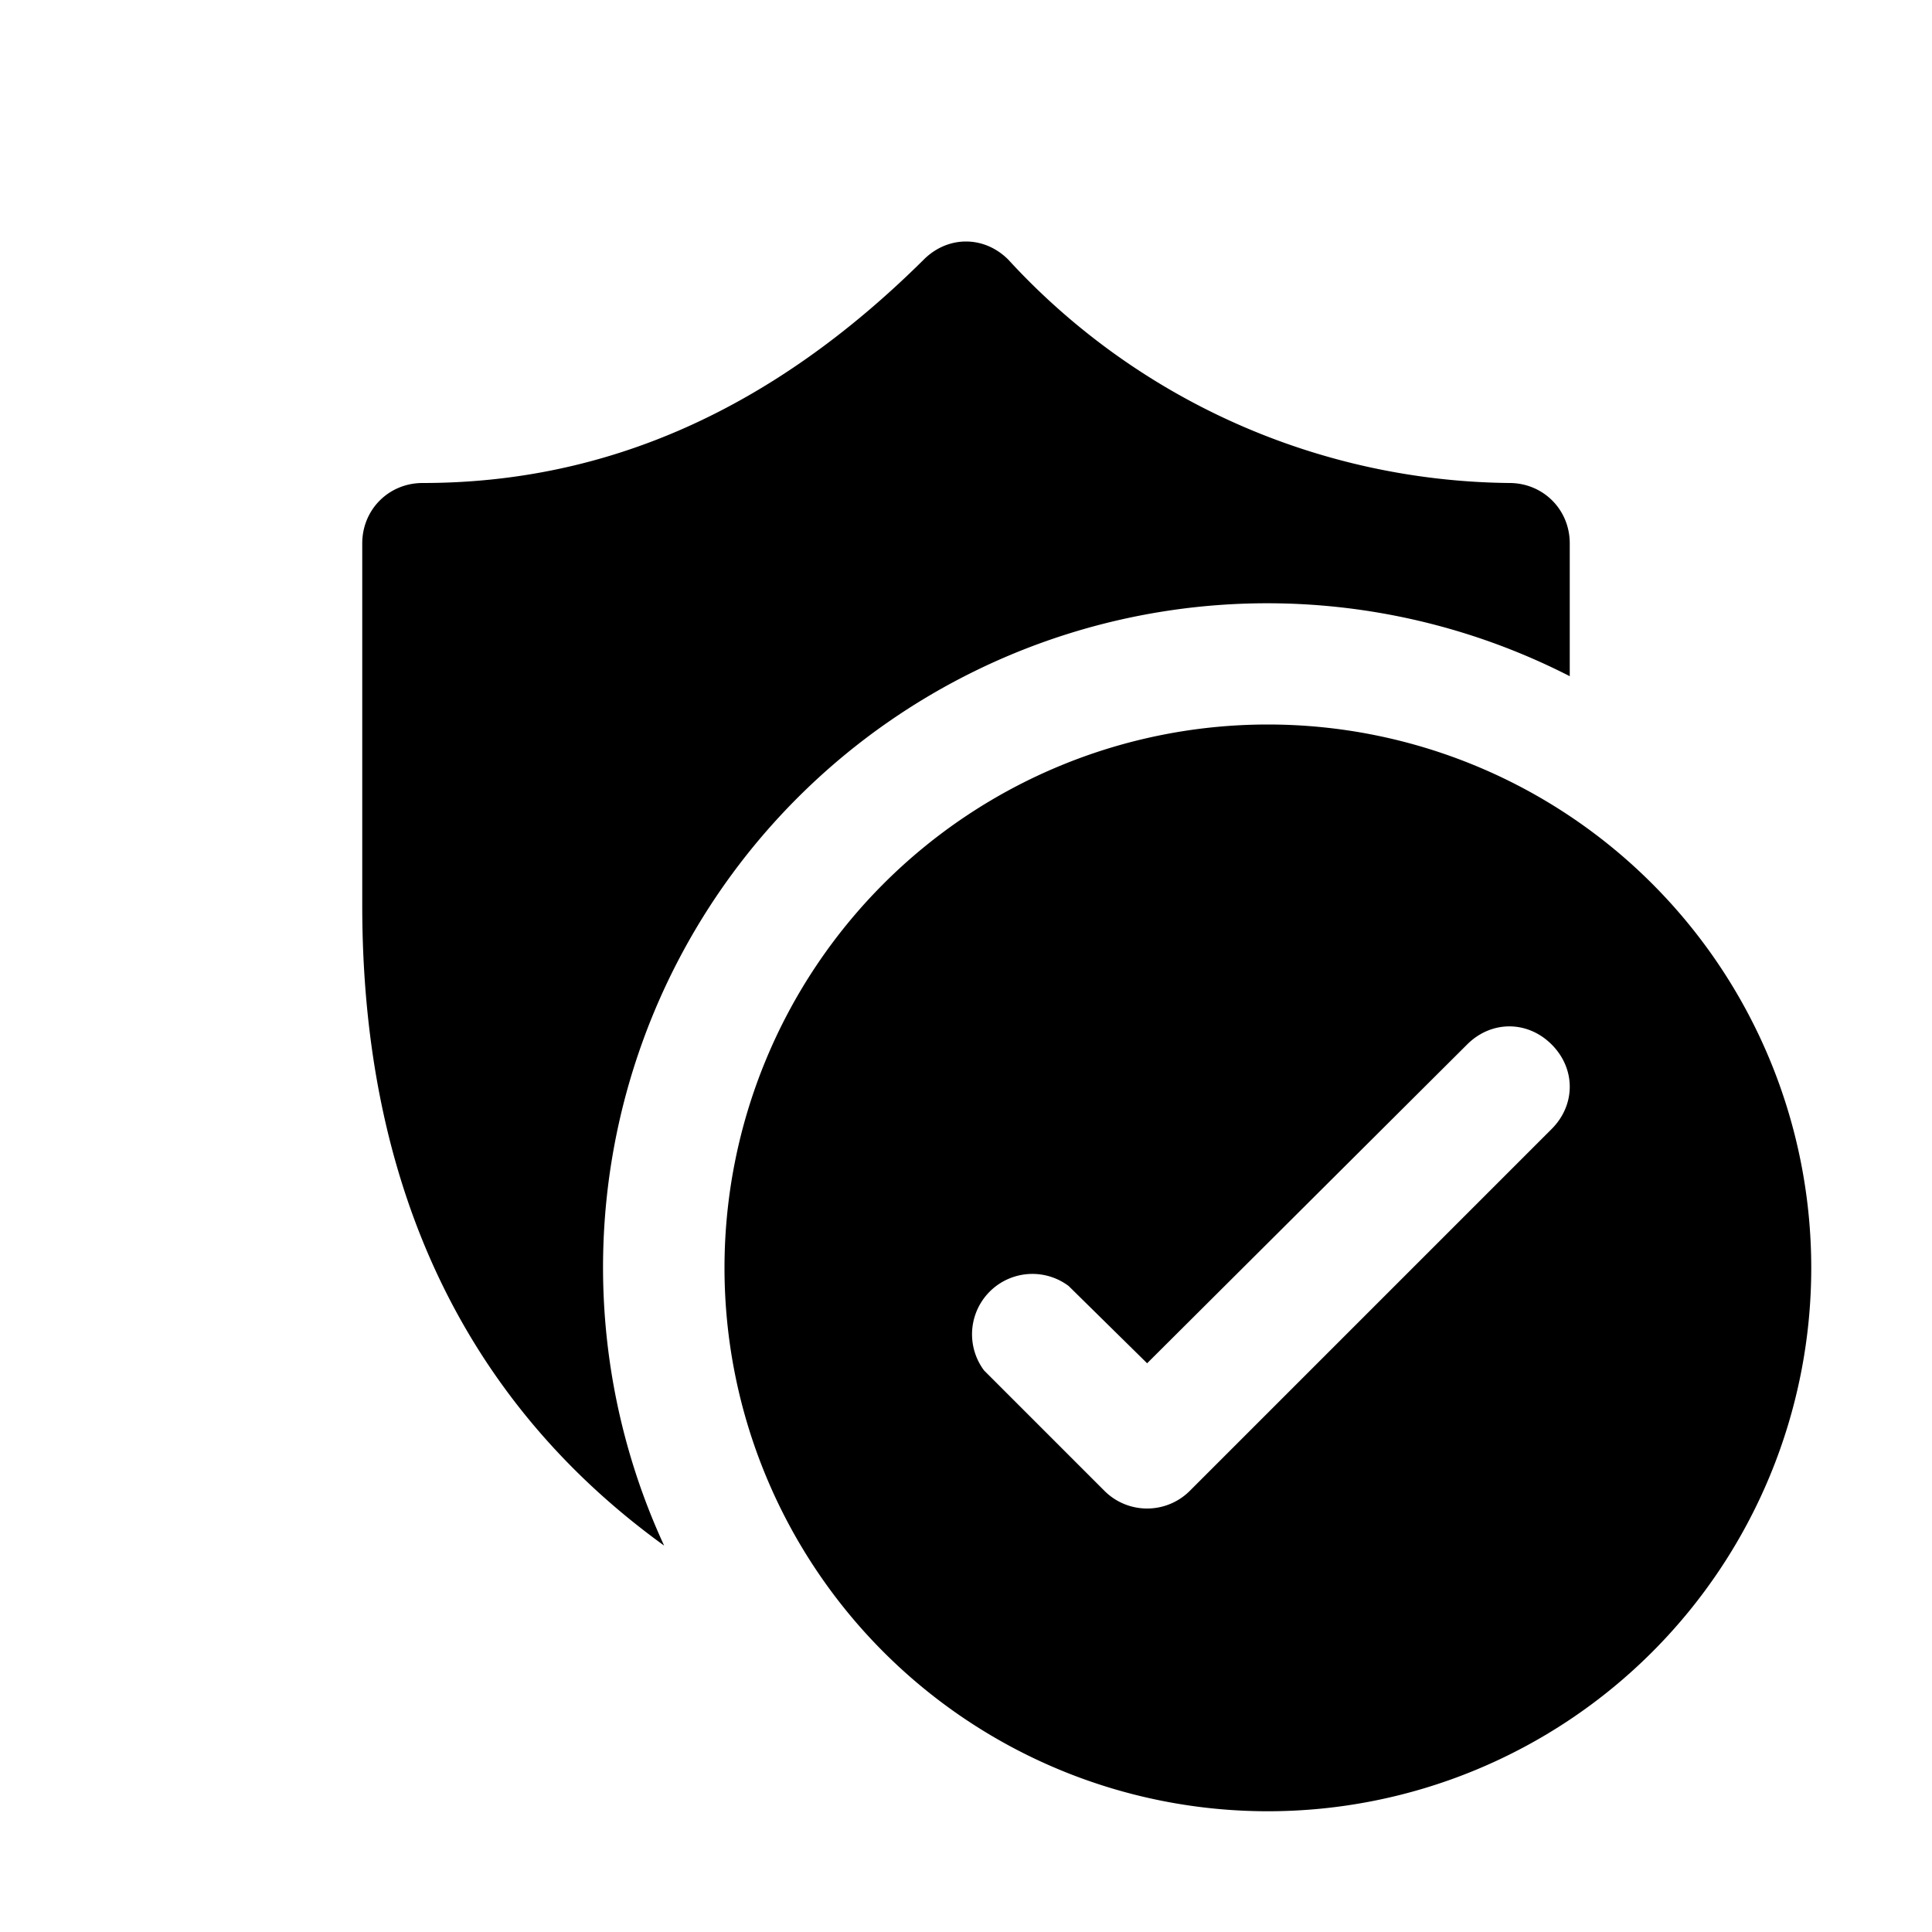 <svg width="16" height="16" viewBox="0 0 16 16" xmlns="http://www.w3.org/2000/svg"><path d="M7.65 2.15c.2-.2.5-.2.7 0A5.71 5.71 0 0 0 12.5 4c.28 0 .5.22.5.5v1.1a5.5 5.5 0 0 0-7.5 7.2C3.84 11.6 3 9.81 3 7.5v-3c0-.28.22-.5.5-.5 1.53 0 2.9-.61 4.15-1.85ZM15 10.5a4.5 4.5 0 1 0-9 0 4.5 4.5 0 0 0 9 0Zm-2.15-1.85c.2.2.2.5 0 .7l-3 3a.5.5 0 0 1-.7 0l-1-1a.5.5 0 0 1 .7-.7l.65.64 2.65-2.64c.2-.2.5-.2.7 0Z"/></svg>